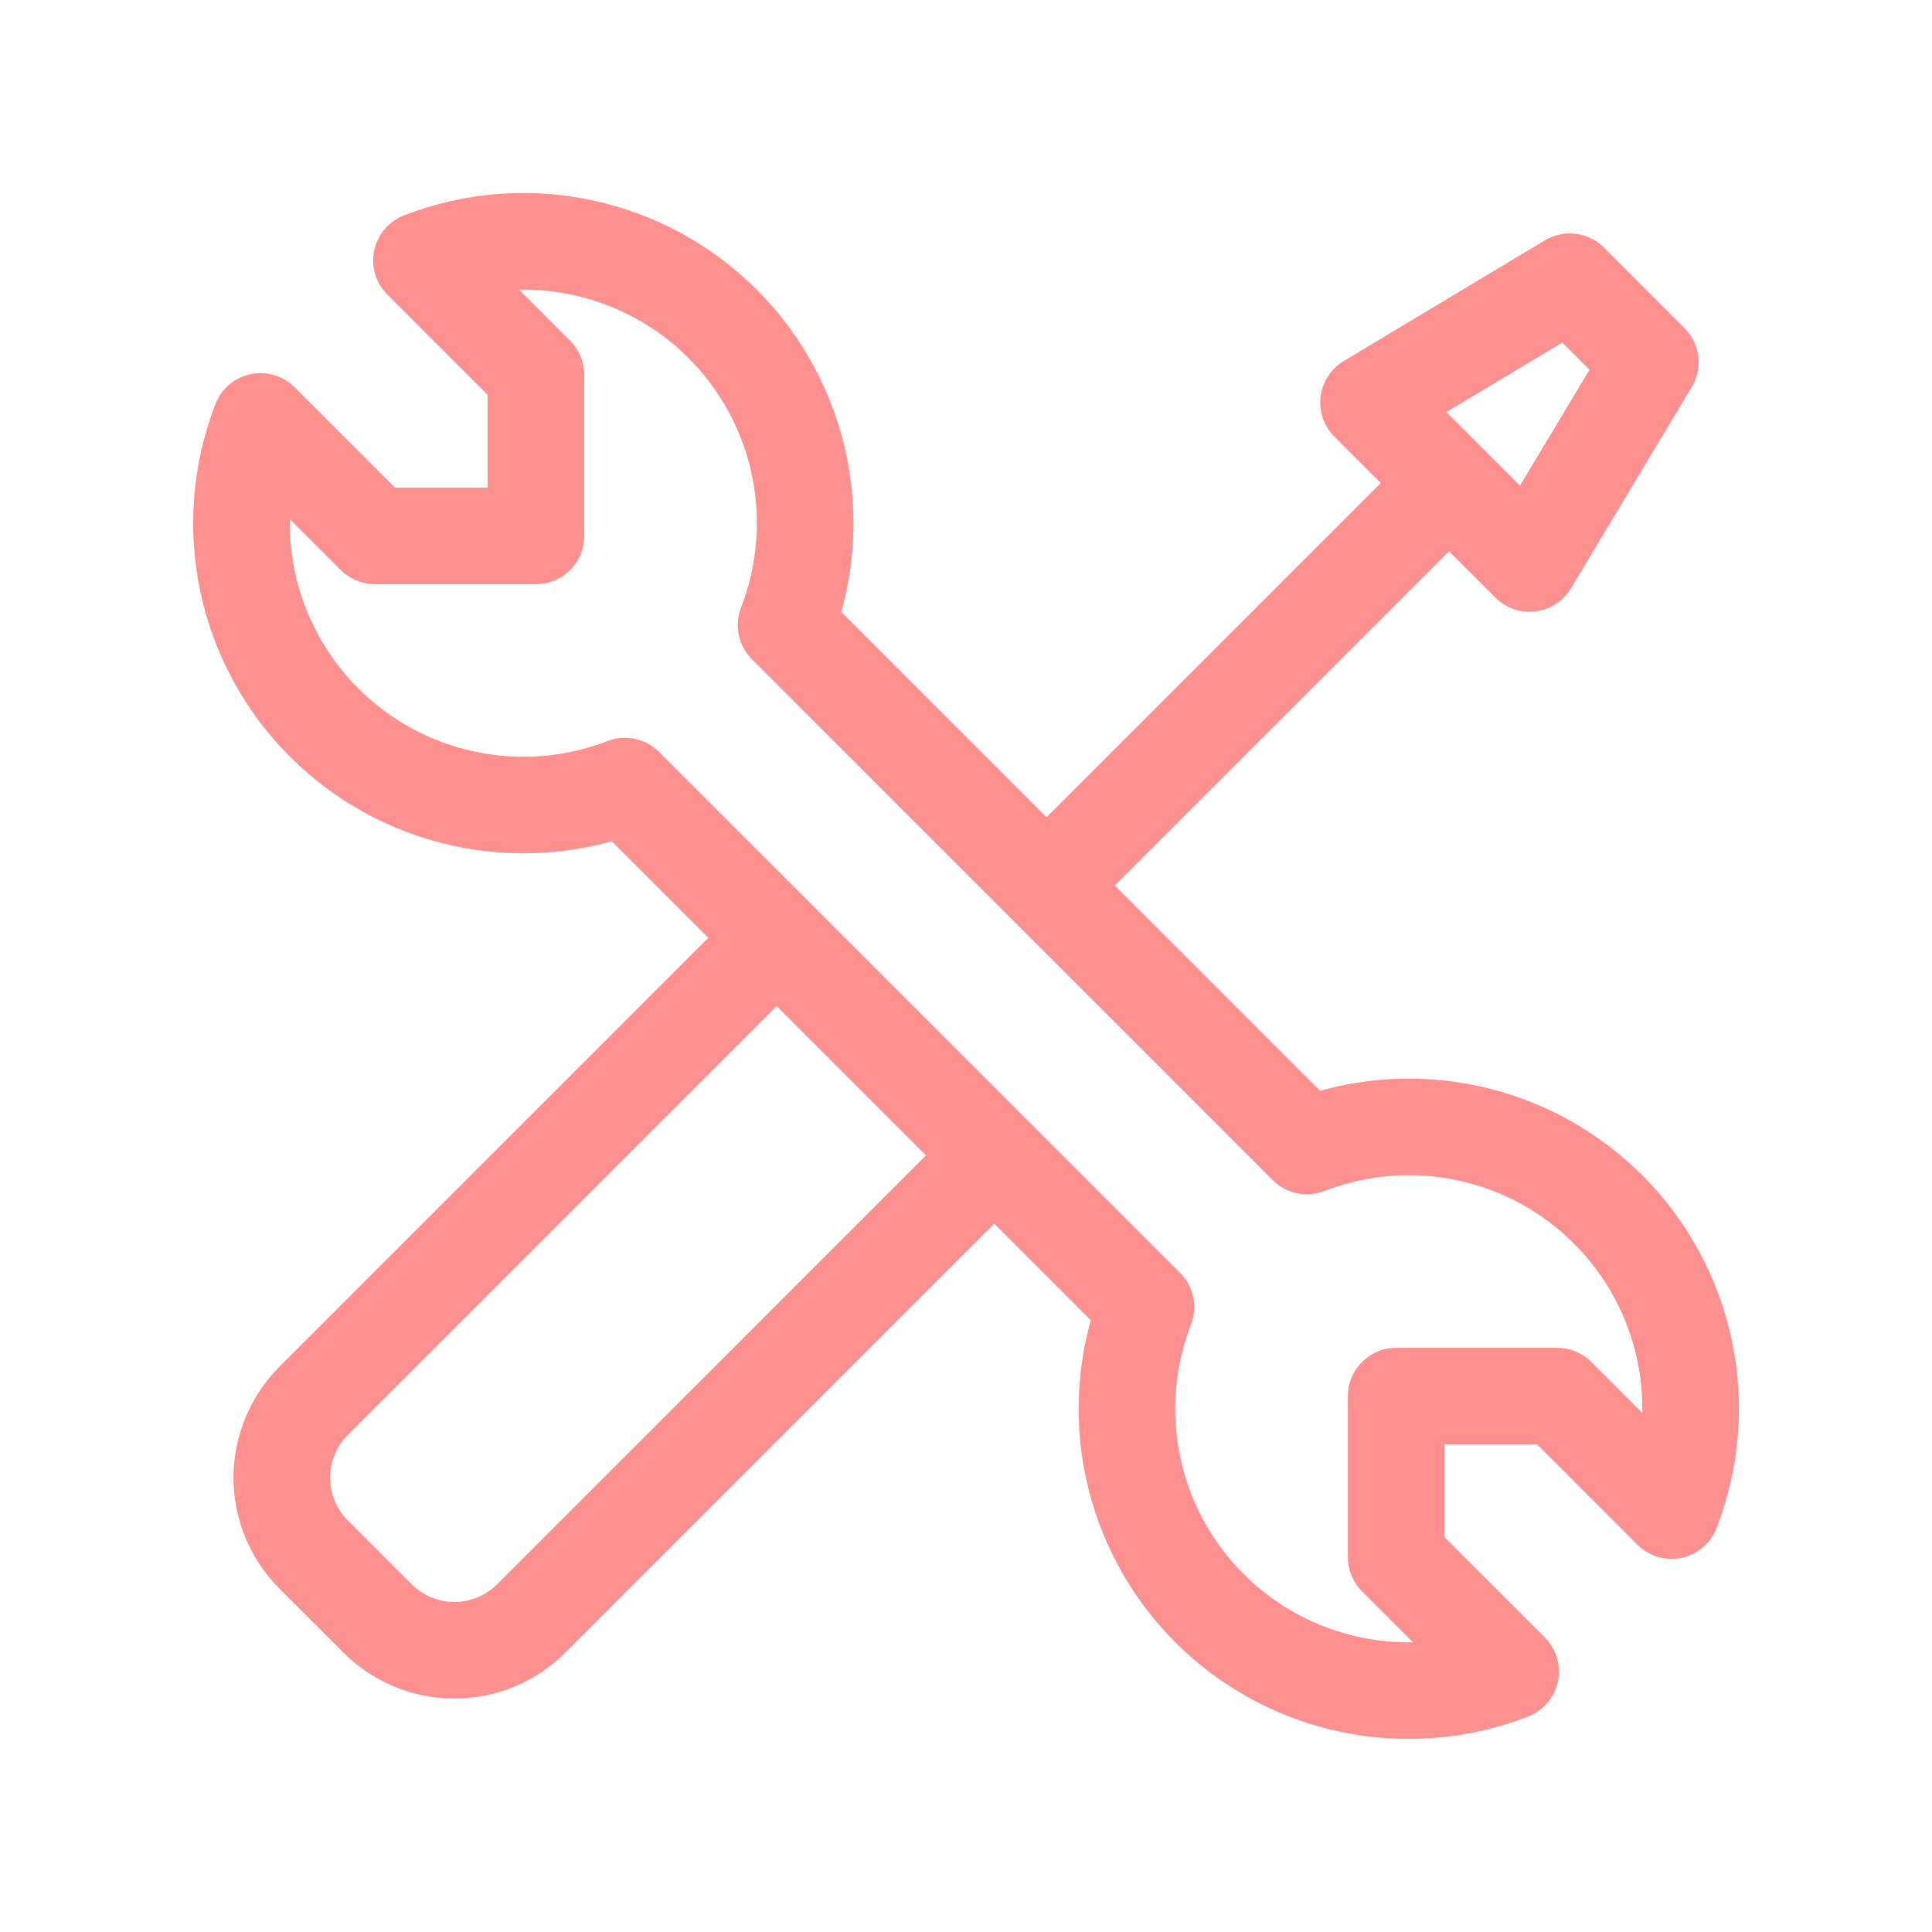 <svg width="40" height="40" viewBox="0 0 40 40" fill="none" xmlns="http://www.w3.org/2000/svg">
<path d="M21.668 18.333L30.001 10M31.668 11.666L28.334 8.333L32.501 5.833L34.168 7.5L31.668 11.666ZM6.709 14.958C5.909 14.159 5.359 13.144 5.125 12.037C4.891 10.93 4.984 9.779 5.393 8.725L7.763 11.095H11.096V7.761L8.726 5.391C9.781 4.982 10.932 4.888 12.039 5.121C13.146 5.355 14.162 5.905 14.962 6.705C15.762 7.505 16.312 8.521 16.545 9.628C16.778 10.735 16.684 11.887 16.274 12.941L27.058 23.726C28.113 23.317 29.264 23.223 30.371 23.456C31.478 23.689 32.494 24.239 33.294 25.039C34.094 25.839 34.644 26.854 34.878 27.961C35.111 29.069 35.017 30.22 34.608 31.275L32.239 28.905H28.906V32.238L31.276 34.608C30.221 35.017 29.071 35.111 27.964 34.878C26.857 34.645 25.841 34.096 25.041 33.296C24.241 32.496 23.691 31.481 23.457 30.374C23.224 29.267 23.317 28.116 23.726 27.061L12.939 16.275C11.885 16.683 10.735 16.775 9.629 16.541C8.523 16.308 7.509 15.758 6.709 14.958Z" stroke="#FF9090" stroke-width="2" stroke-linecap="round" stroke-linejoin="round"/>
<path d="M20.34 24.166L10.999 33.506C10.79 33.715 10.542 33.882 10.269 33.995C9.996 34.108 9.703 34.167 9.407 34.167C9.111 34.167 8.818 34.108 8.545 33.995C8.272 33.882 8.023 33.715 7.815 33.506L6.495 32.186C6.285 31.977 6.119 31.729 6.006 31.456C5.892 31.182 5.834 30.89 5.834 30.594C5.834 30.298 5.892 30.005 6.006 29.732C6.119 29.458 6.285 29.21 6.495 29.001L15.835 19.661" stroke="#FF9090" stroke-width="2" stroke-linecap="round" stroke-linejoin="round"/>
</svg>
